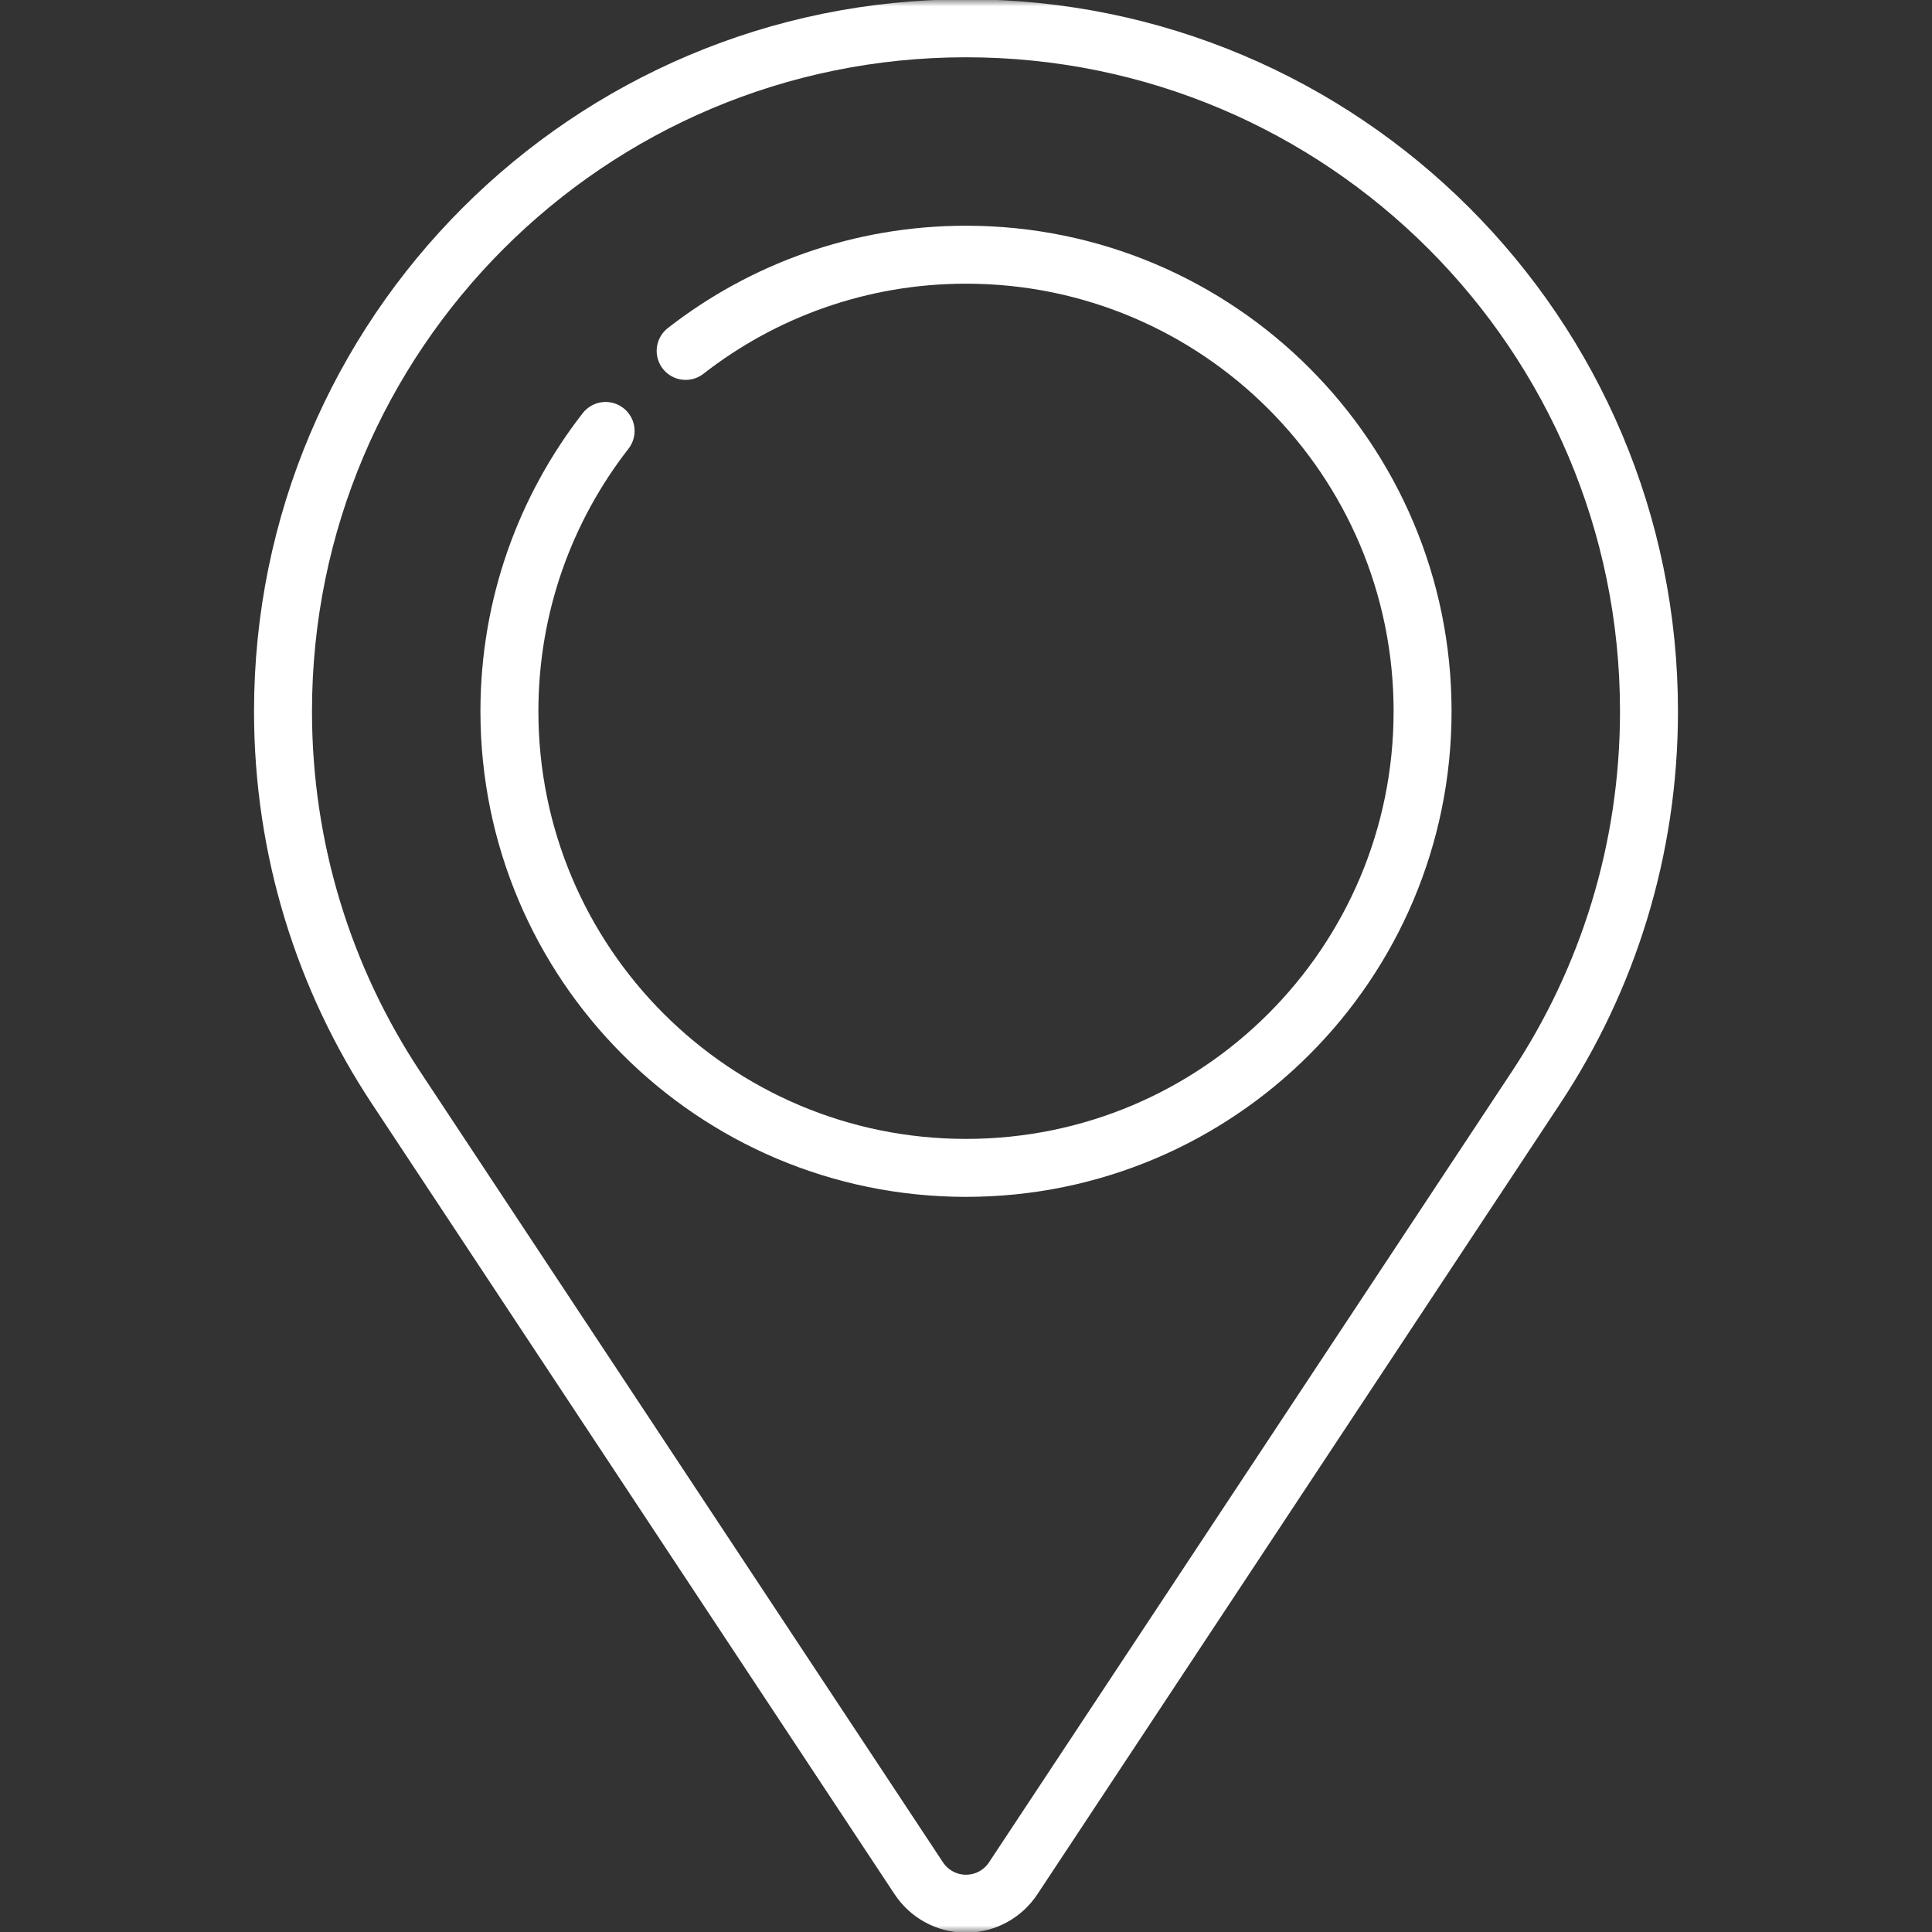 <svg xmlns="http://www.w3.org/2000/svg" width="150" height="150" viewBox="0 0 150 150" fill="none"><rect x="0" y="0" width="150" height="150" fill="#333333" stroke="none"/><mask id="mask0_543_4060" style="mask-type:luminance" maskUnits="userSpaceOnUse" x="0" y="0" width="150" height="150"><path d="M147.75 147.75V2.25H2.25V147.75H147.75Z" fill="white" stroke="white" stroke-width="4.5"></path></mask><g mask="url(#mask0_543_4060)"><path d="M47.019 33.459C42.34 39.466 39.551 47.02 39.551 55.225C39.551 74.803 55.422 90.674 75 90.674C94.578 90.674 110.449 74.803 110.449 55.225C110.449 35.647 94.578 19.775 75 19.775C66.795 19.775 59.242 22.564 53.234 27.244" stroke="white" stroke-width="4.5" stroke-miterlimit="10" stroke-linecap="round" stroke-linejoin="round"></path><path d="M75 2.197C45.714 2.197 21.973 25.938 21.973 55.225C21.973 66.019 25.201 76.058 30.74 84.434L71.334 145.829C72.12 147.018 73.468 147.803 75 147.803C76.532 147.803 77.88 147.018 78.666 145.829L119.259 84.434C124.799 76.058 128.027 66.019 128.027 55.225C128.027 25.938 104.286 2.197 75 2.197Z" stroke="white" stroke-width="4.5" stroke-miterlimit="10" stroke-linecap="round" stroke-linejoin="round"></path></g></svg>